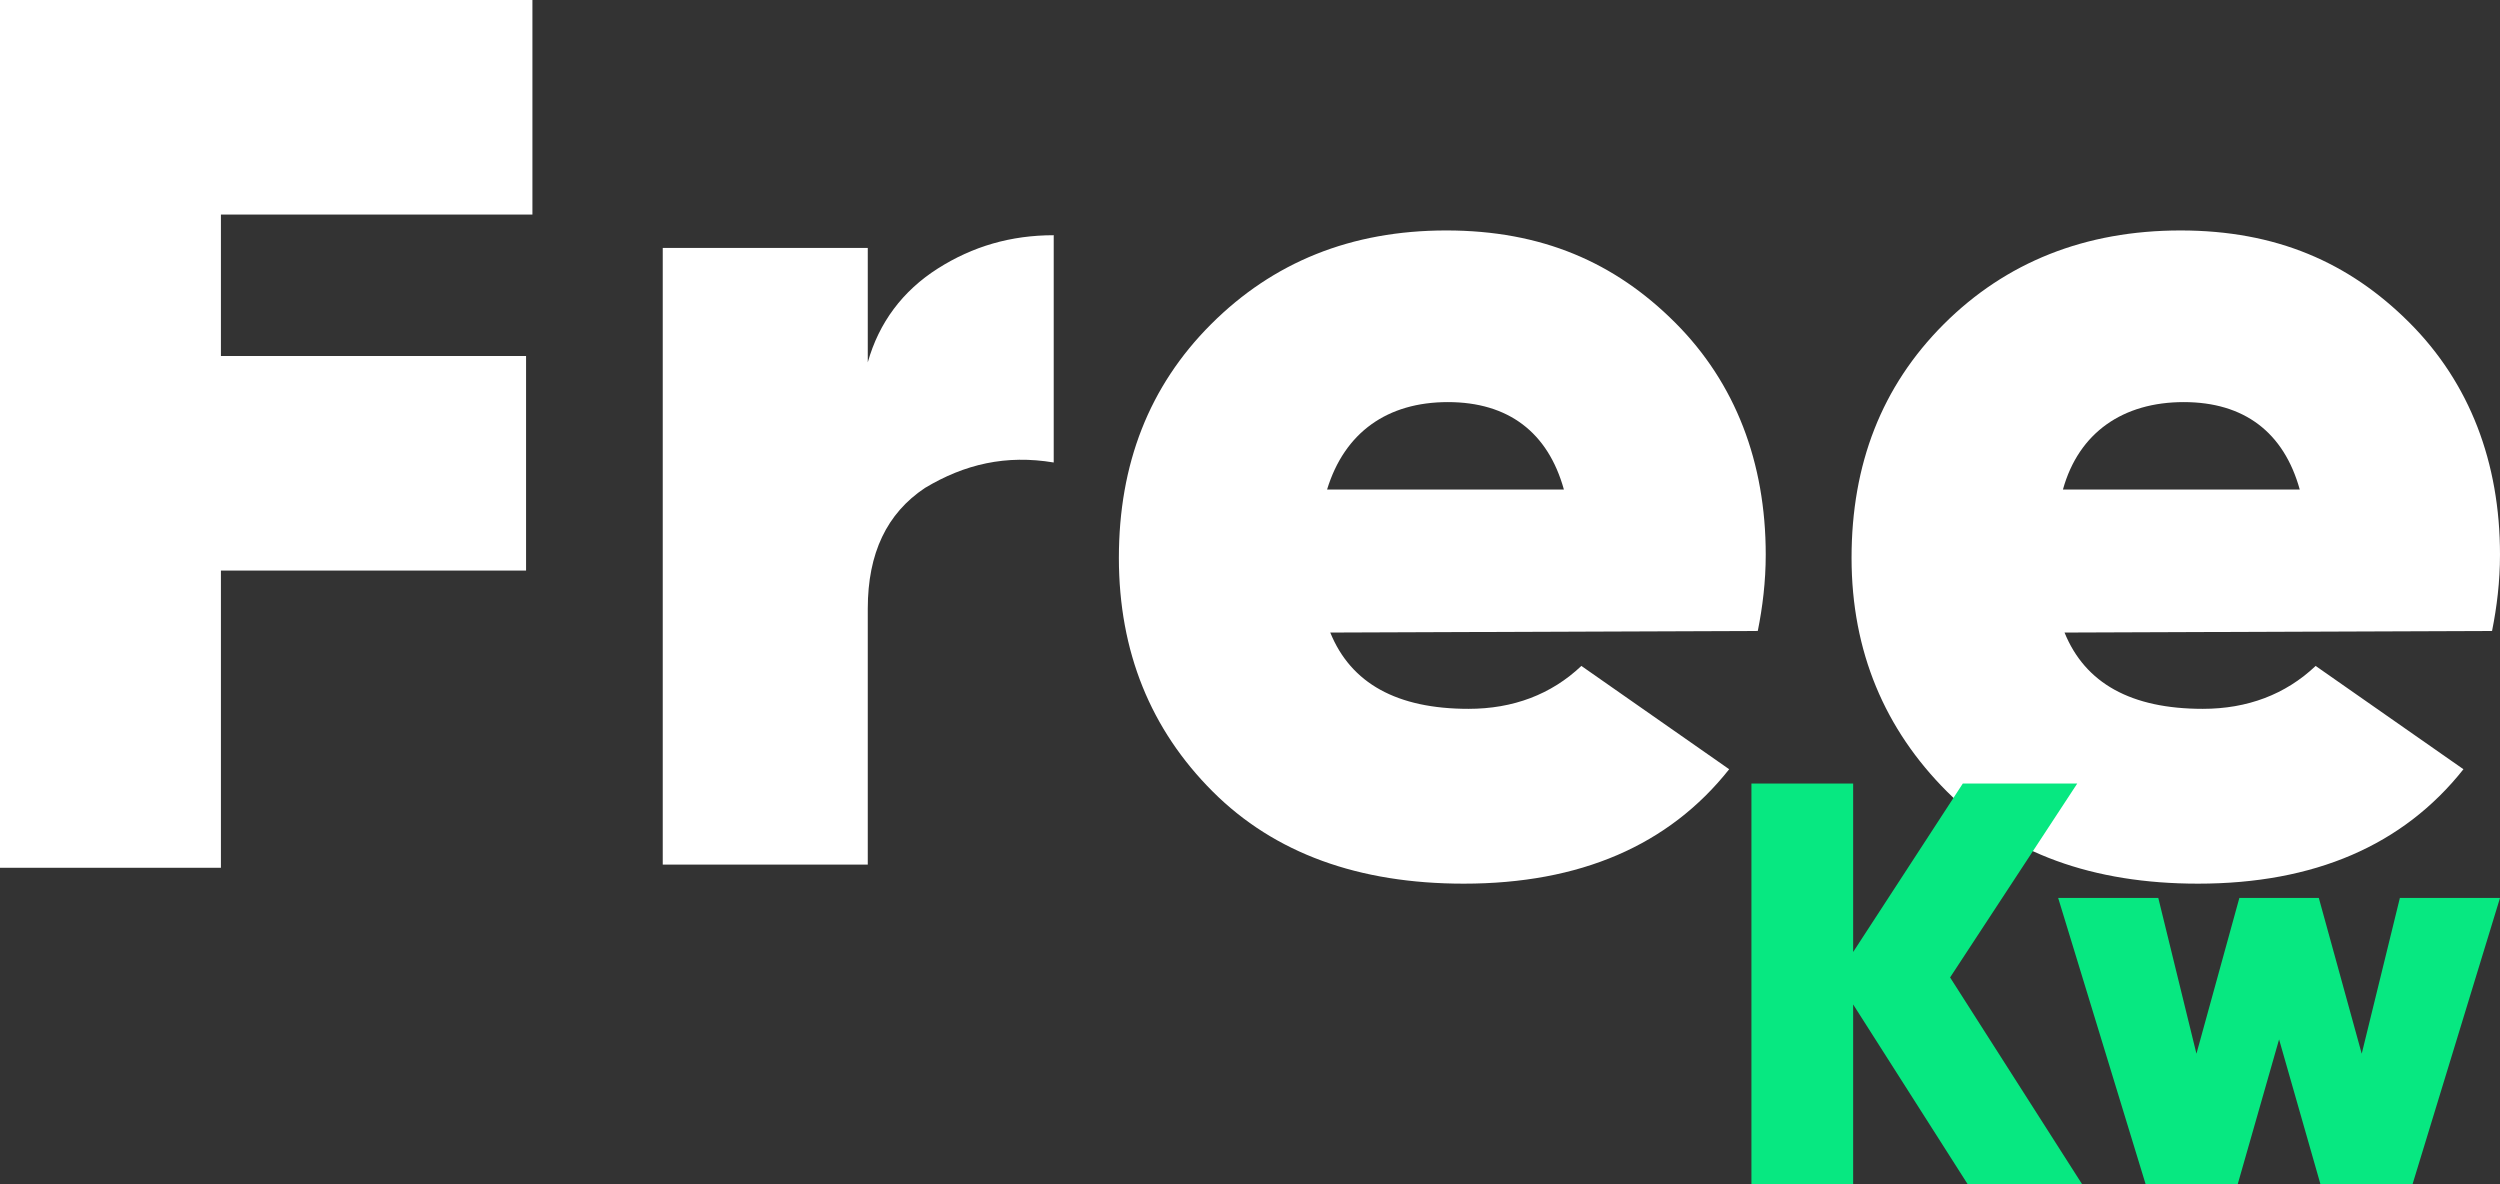 <svg xml:space="preserve" style="enable-background:new 0 0 157.3 74.5;" viewBox="0 0 157.3 74.5" y="0px" x="0px" xmlns:xlink="http://www.w3.org/1999/xlink" xmlns="http://www.w3.org/2000/svg" id="Calque_2_00000173883616138400965240000006320545593492152754_" version="1.1">
<rect x="0" y="0" width="157.3" height="74.5" fill="#333333" stroke="none"/>
<style type="text/css">
	.st0{fill:#FFFFFF;}
	.st1{fill:#07E881;}
</style>
<g>
	<path d="M33.5,13.5H13.9v8.9h19.2v13.5H13.9v18.7H0V0h33.5V13.5z" class="st0"></path>
	<path d="M54.6,22.8c0.7-2.5,2.2-4.5,4.4-5.9s4.6-2.1,7.3-2.1v14.3c-3-0.5-5.6,0.1-8.1,1.6c-2.4,1.6-3.6,4.1-3.6,7.6
		v16.1H41.7V15.6h12.9V22.8z" class="st0"></path>
	<path d="M83.7,39.8c1.3,3.2,4.2,4.8,8.7,4.8c2.8,0,5.2-0.9,7.1-2.7l9.3,6.5c-3.8,4.8-9.4,7.2-16.7,7.2
		c-6.6,0-11.9-1.9-15.8-5.8s-5.9-8.8-5.9-14.7s1.9-10.8,5.8-14.7S85,14.5,91,14.5s10.6,2,14.4,5.8s5.7,8.8,5.7,14.6
		c0,1.7-0.2,3.3-0.5,4.8L83.7,39.8L83.7,39.8z M83.5,30.8h14.9c-1-3.6-3.5-5.5-7.3-5.5S84.6,27.2,83.5,30.8z" class="st0"></path>
	<path d="M129.9,39.8c1.3,3.2,4.2,4.8,8.7,4.8c2.8,0,5.2-0.9,7.1-2.7l9.3,6.5c-3.8,4.8-9.4,7.2-16.7,7.2
		c-6.6,0-11.9-1.9-15.8-5.8s-6-8.8-6-14.7s1.9-10.8,5.8-14.7s8.9-5.9,14.9-5.9s10.6,2,14.4,5.8s5.7,8.8,5.7,14.6
		c0,1.7-0.2,3.3-0.5,4.8L129.9,39.8L129.9,39.8z M129.8,30.8h14.9c-1-3.6-3.5-5.5-7.3-5.5S130.8,27.2,129.8,30.8L129.8,30.8z" class="st0"></path>
</g>
<g>
	<path d="M131,74.5h-7.2l-7.2-11.3v11.3h-6.4V49.3h6.4v10.6l6.9-10.6h7.2l-8,12.2L131,74.5z" class="st1"></path>
	<path d="M151,56.5h6.3l-5.5,18H146l-2.6-9.1l-2.6,9.1H135l-5.5-18h6.3l2.4,9.8l2.7-9.8h5l2.7,9.8L151,56.5L151,56.5z" class="st1"></path>
</g>
</svg>
